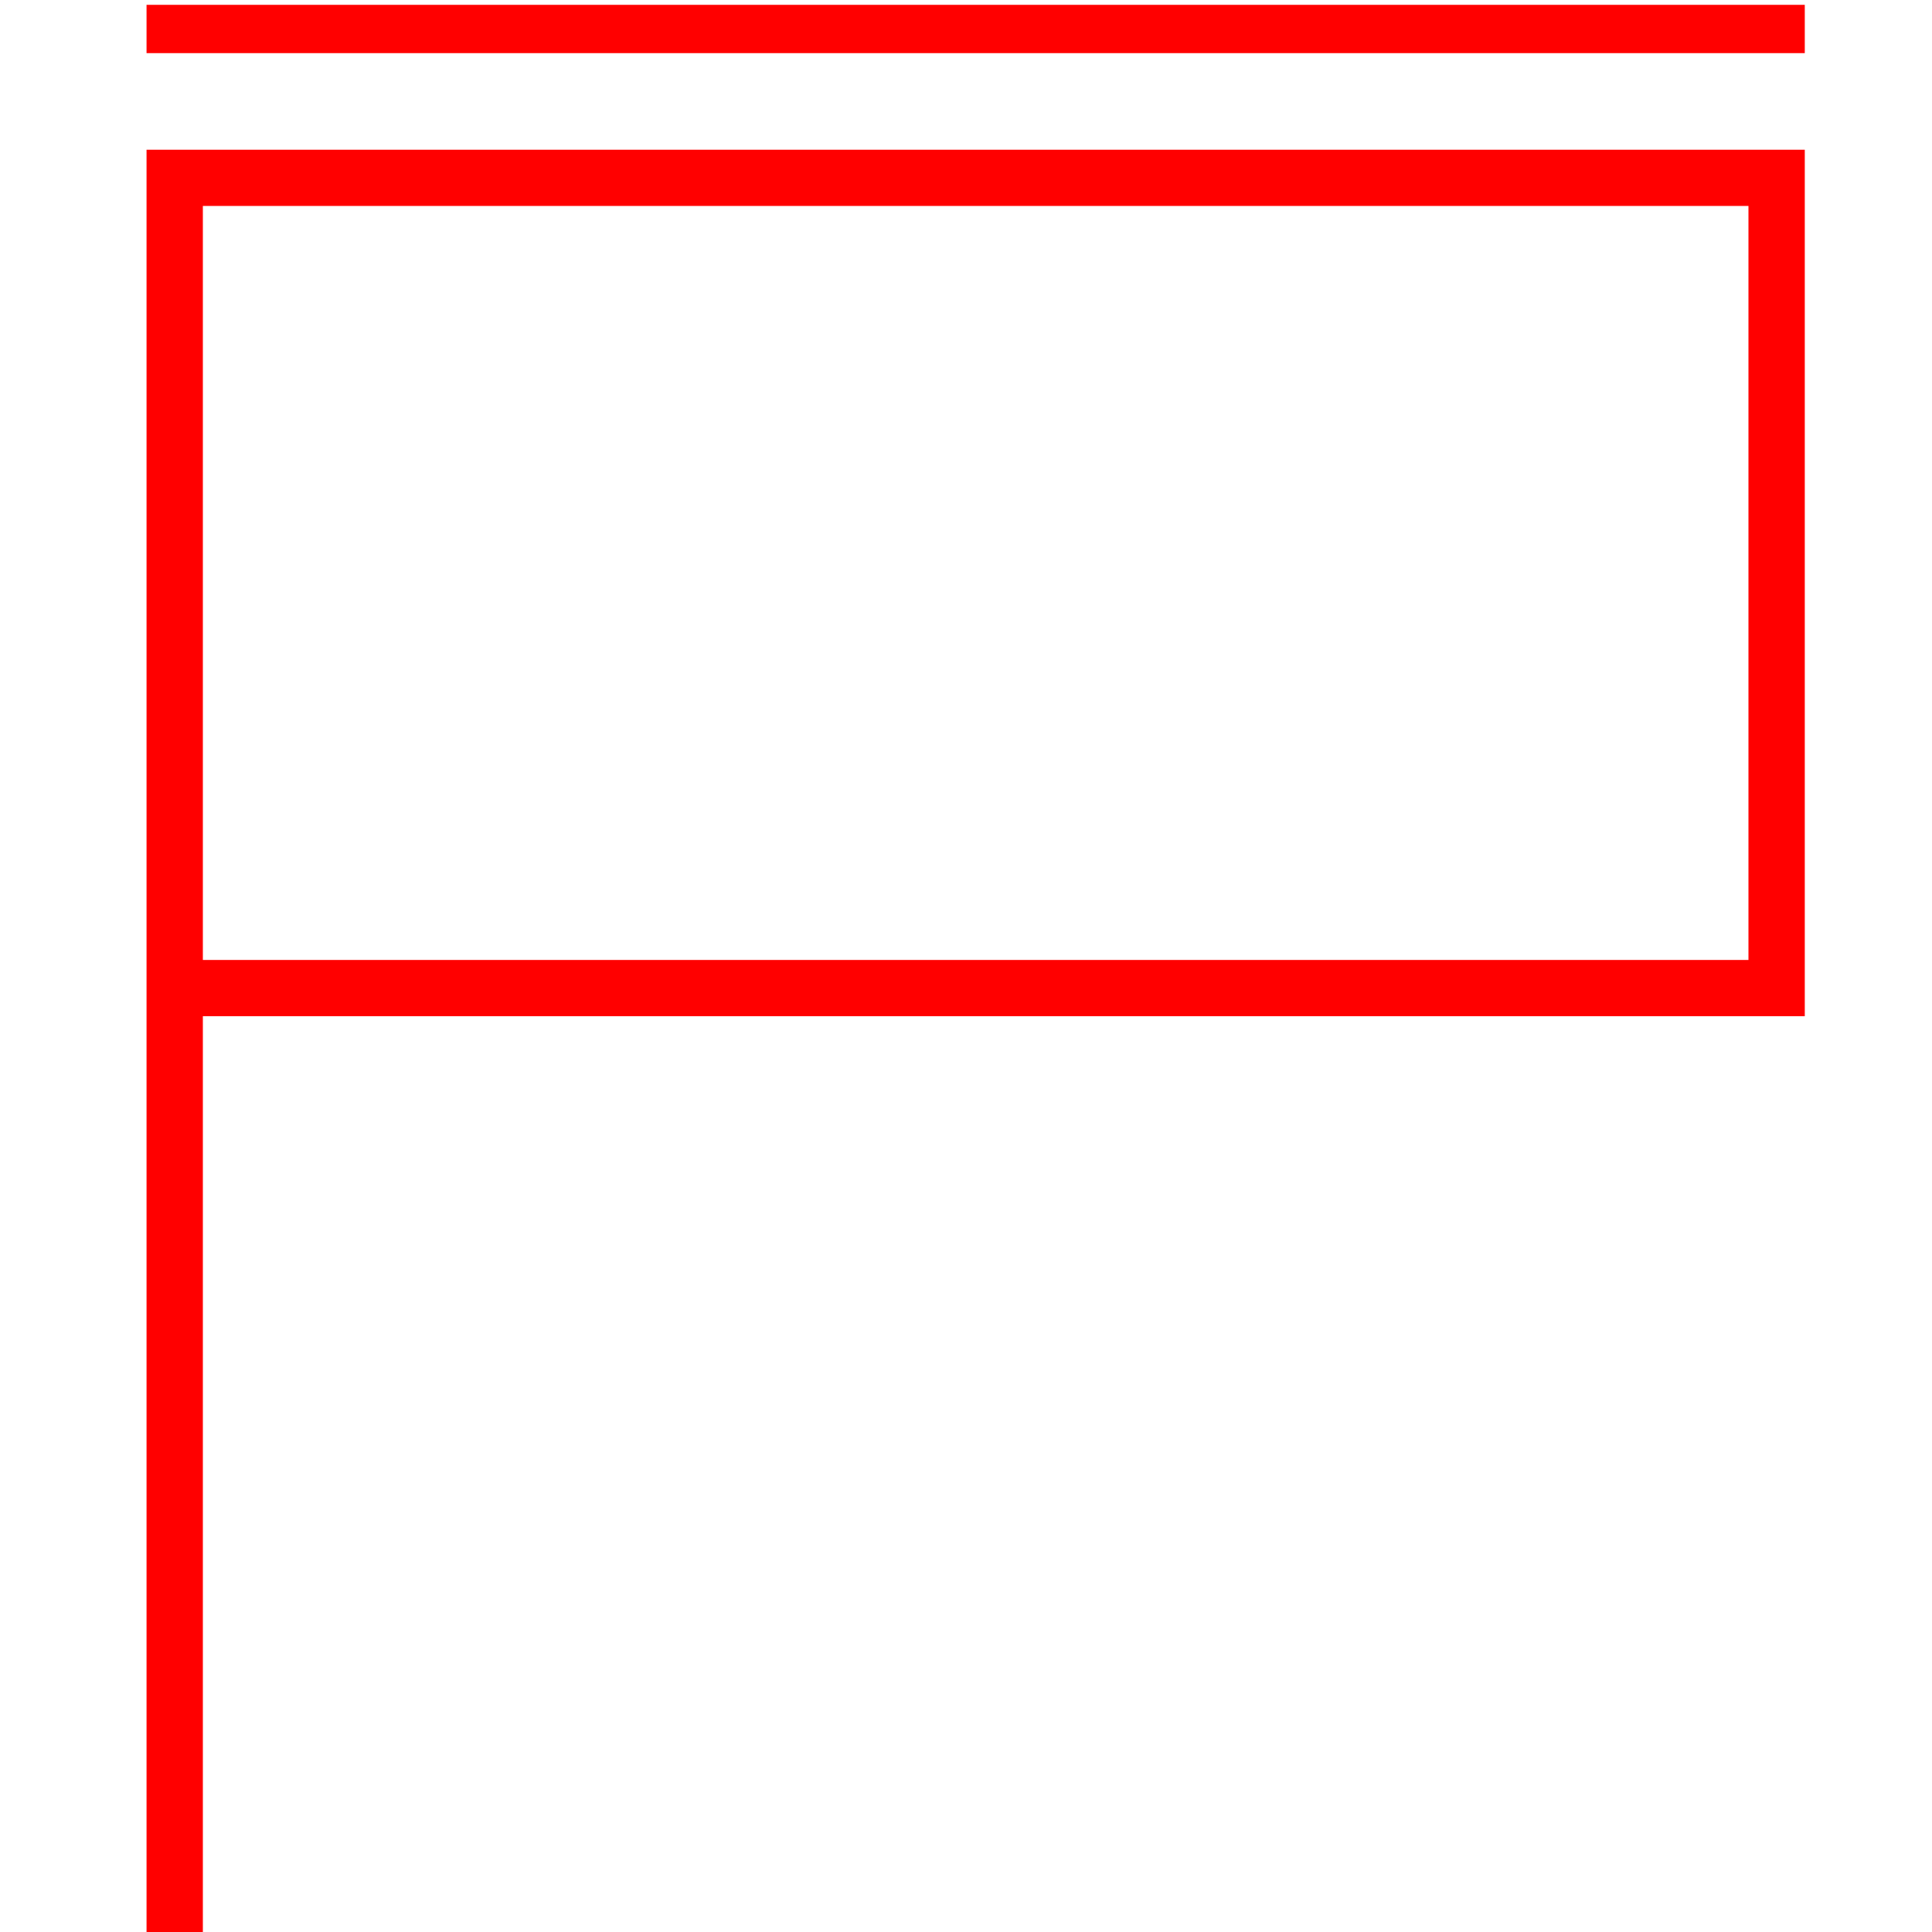 <svg id="图层_1" data-name="图层 1" xmlns="http://www.w3.org/2000/svg" viewBox="0 0 400 400"><defs><style>.cls-1{fill:red;}</style></defs><path class="cls-1" d="M30.34,31V400H42V210.39H373.66V31ZM362,198.75H42V42.64H362Z"/><rect class="cls-1" x="30.34" y="1" width="343.32" height="10"/></svg>